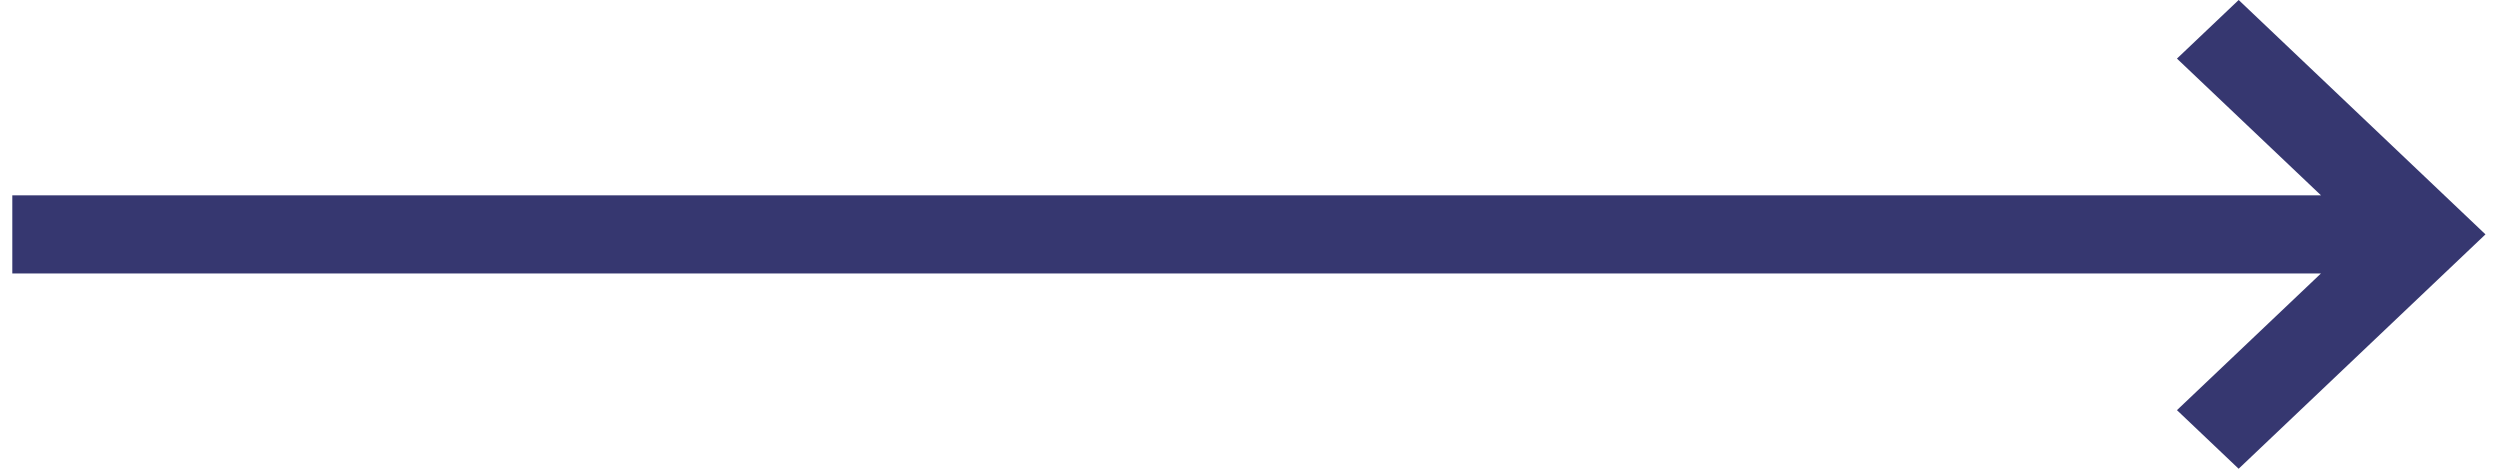 <svg xmlns="http://www.w3.org/2000/svg" width="64" height="12" fill="none" viewBox="0 0 64 12">
    <path fill="#363770" d="M.315 5h59.102L55.73 1.5 57.31 0l6.318 6-6.319 6-1.579-1.5L59.417 7H.315V5z"/>
</svg>
